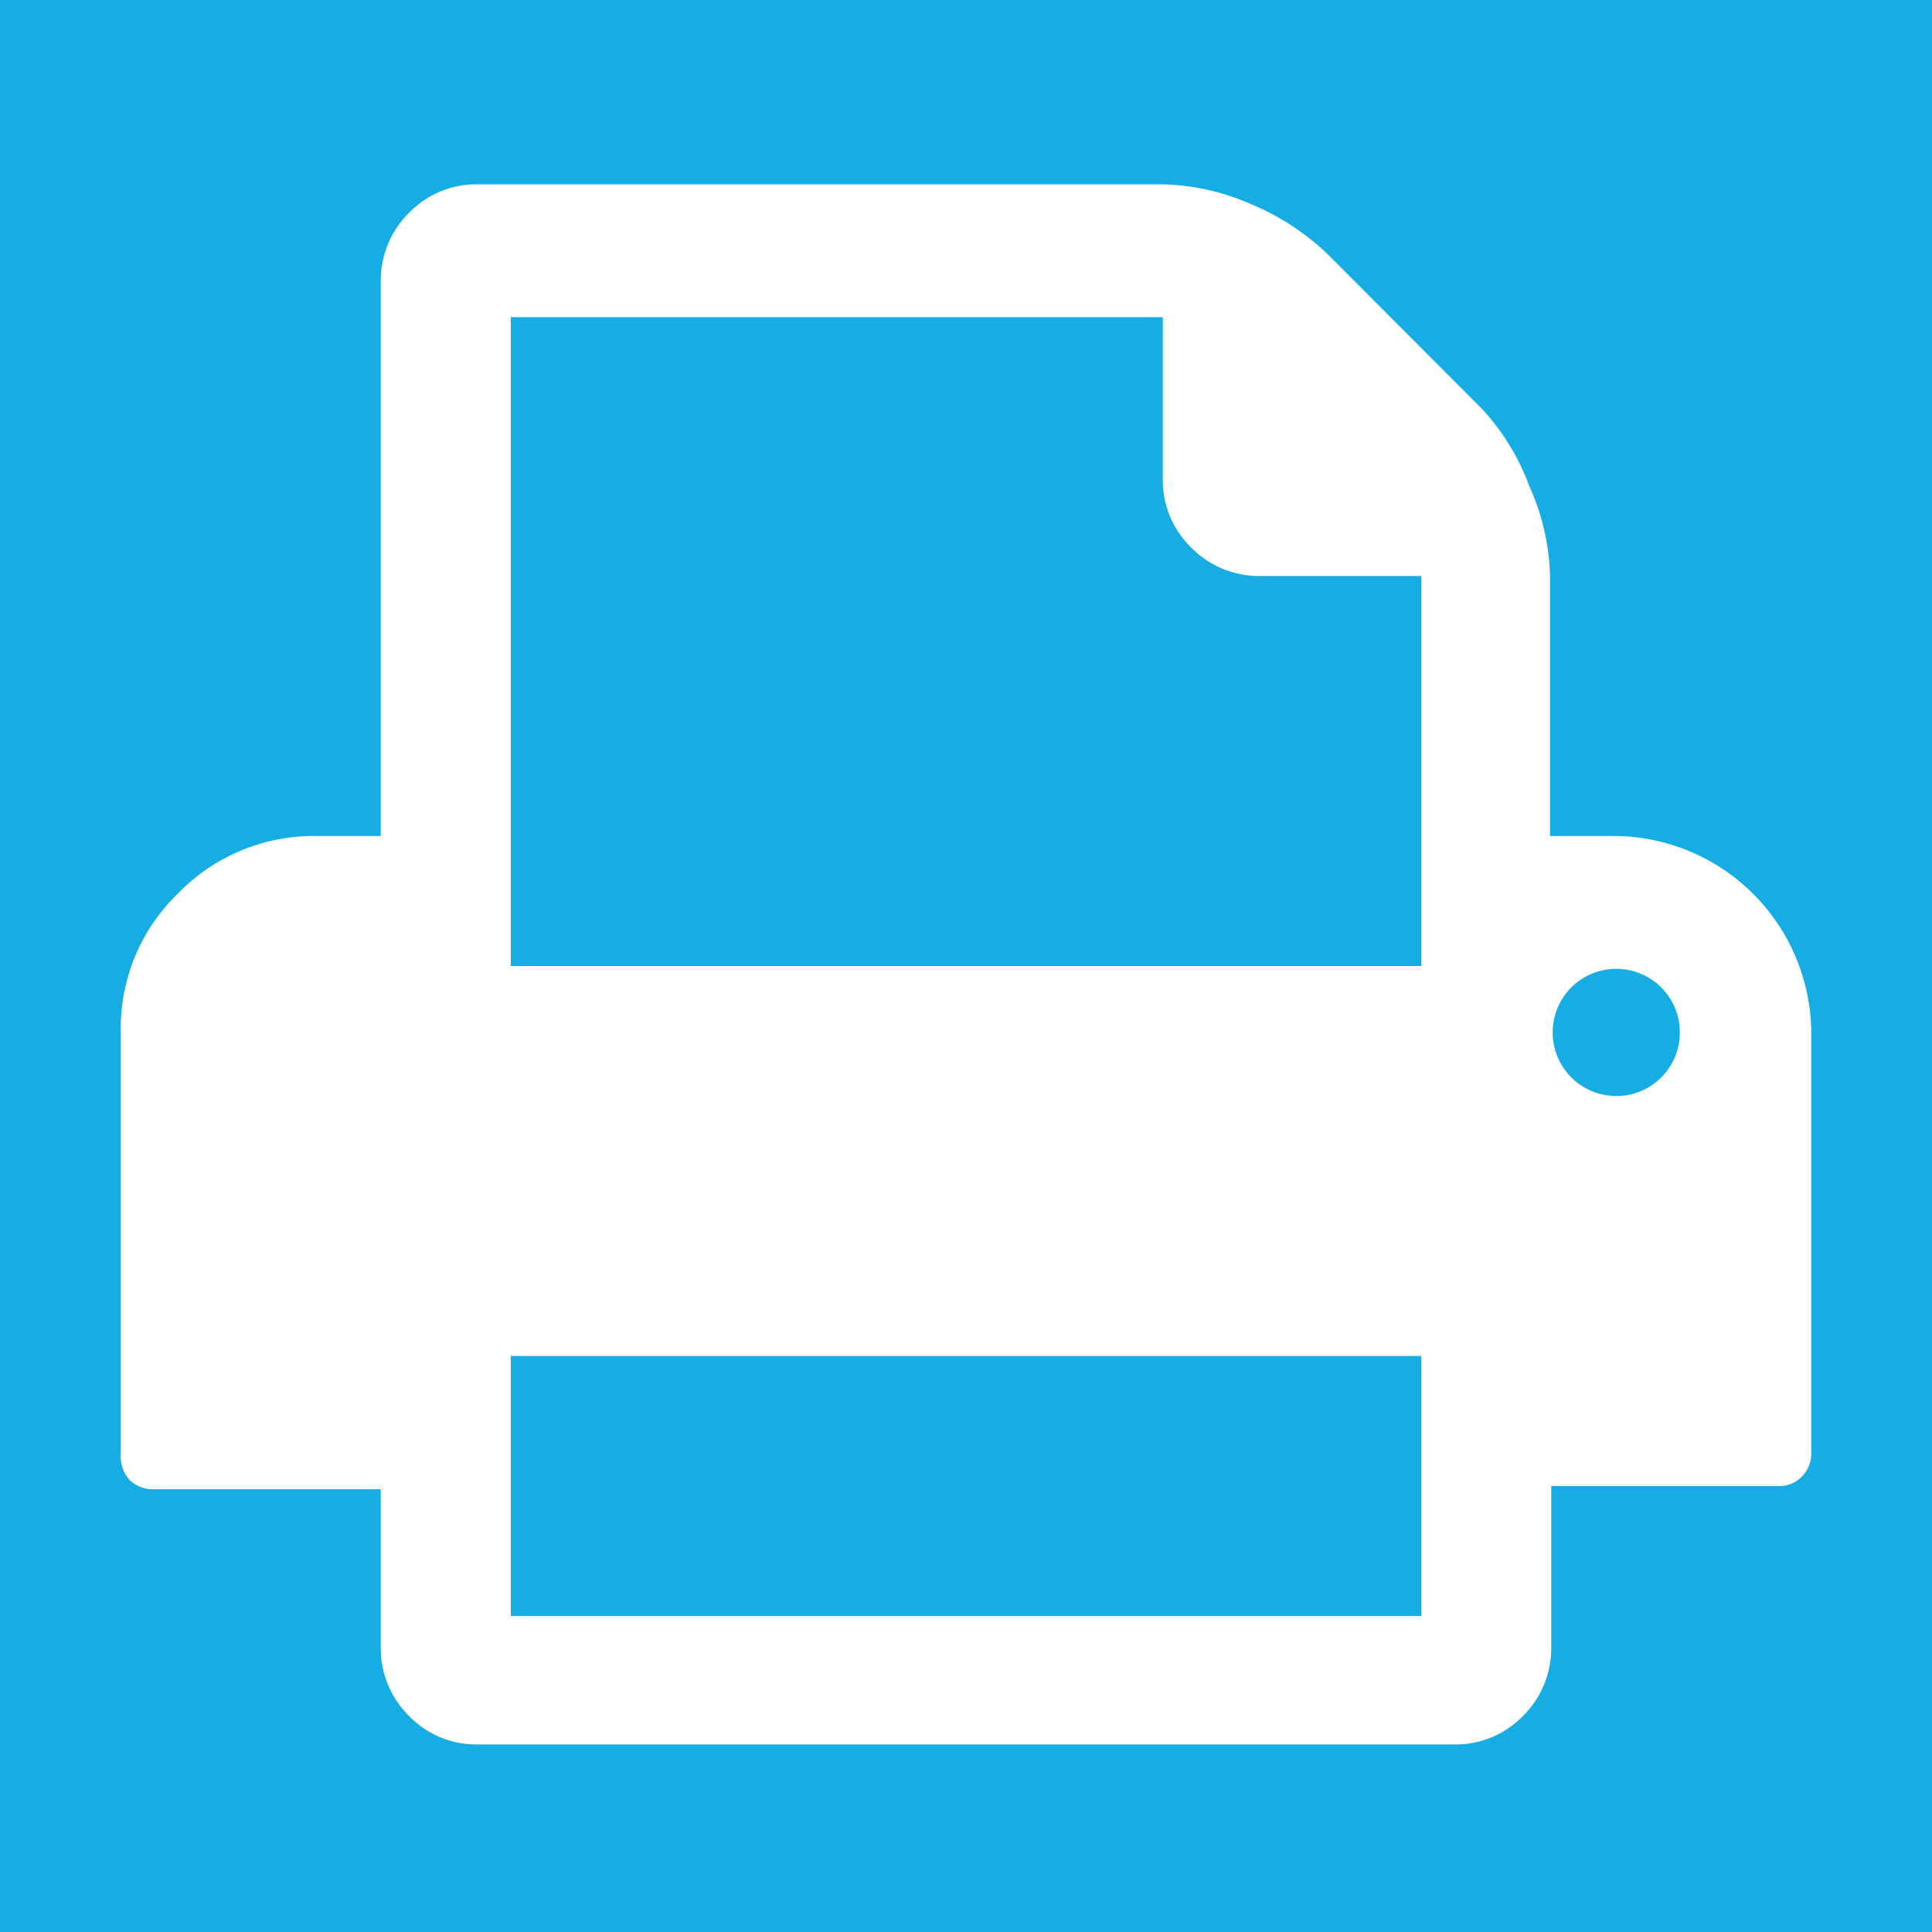 <svg xmlns="http://www.w3.org/2000/svg" viewBox="0 0 48 48"><g id="Calque_1" data-name="Calque 1"><rect width="48" height="48" style="fill:#15ade4"/><path d="M12.69,40.15H35.31V33.69H12.69v6.46Zm0-16.15H35.31V14.31h-4a2.36,2.36,0,0,1-1.72-.71,2.33,2.33,0,0,1-.7-1.72v-4H12.69V24Zm28.6,2.75a1.58,1.58,0,1,0-1.14.48A1.55,1.55,0,0,0,41.29,26.75ZM45,25.62v10.5a.8.8,0,0,1-.25.58.76.76,0,0,1-.56.22H38.54v4a2.36,2.36,0,0,1-.71,1.72,2.32,2.32,0,0,1-1.71.7H11.88a2.32,2.32,0,0,1-1.71-.7A2.36,2.36,0,0,1,9.46,41v-4H3.81a.84.84,0,0,1-.58-.22A.87.87,0,0,1,3,36.12V25.62a4.65,4.65,0,0,1,1.41-3.41,4.7,4.7,0,0,1,3.44-1.44H9.46V7a2.36,2.36,0,0,1,.71-1.72,2.32,2.32,0,0,1,1.71-.7h17a5.77,5.77,0,0,1,2.22.5A6.14,6.14,0,0,1,33,6.33l3.83,3.84A5.76,5.76,0,0,1,38,12.09a5.71,5.71,0,0,1,.51,2.22v6.46h1.61A4.92,4.92,0,0,1,45,25.62Z" style="fill:#fff"/></g></svg>